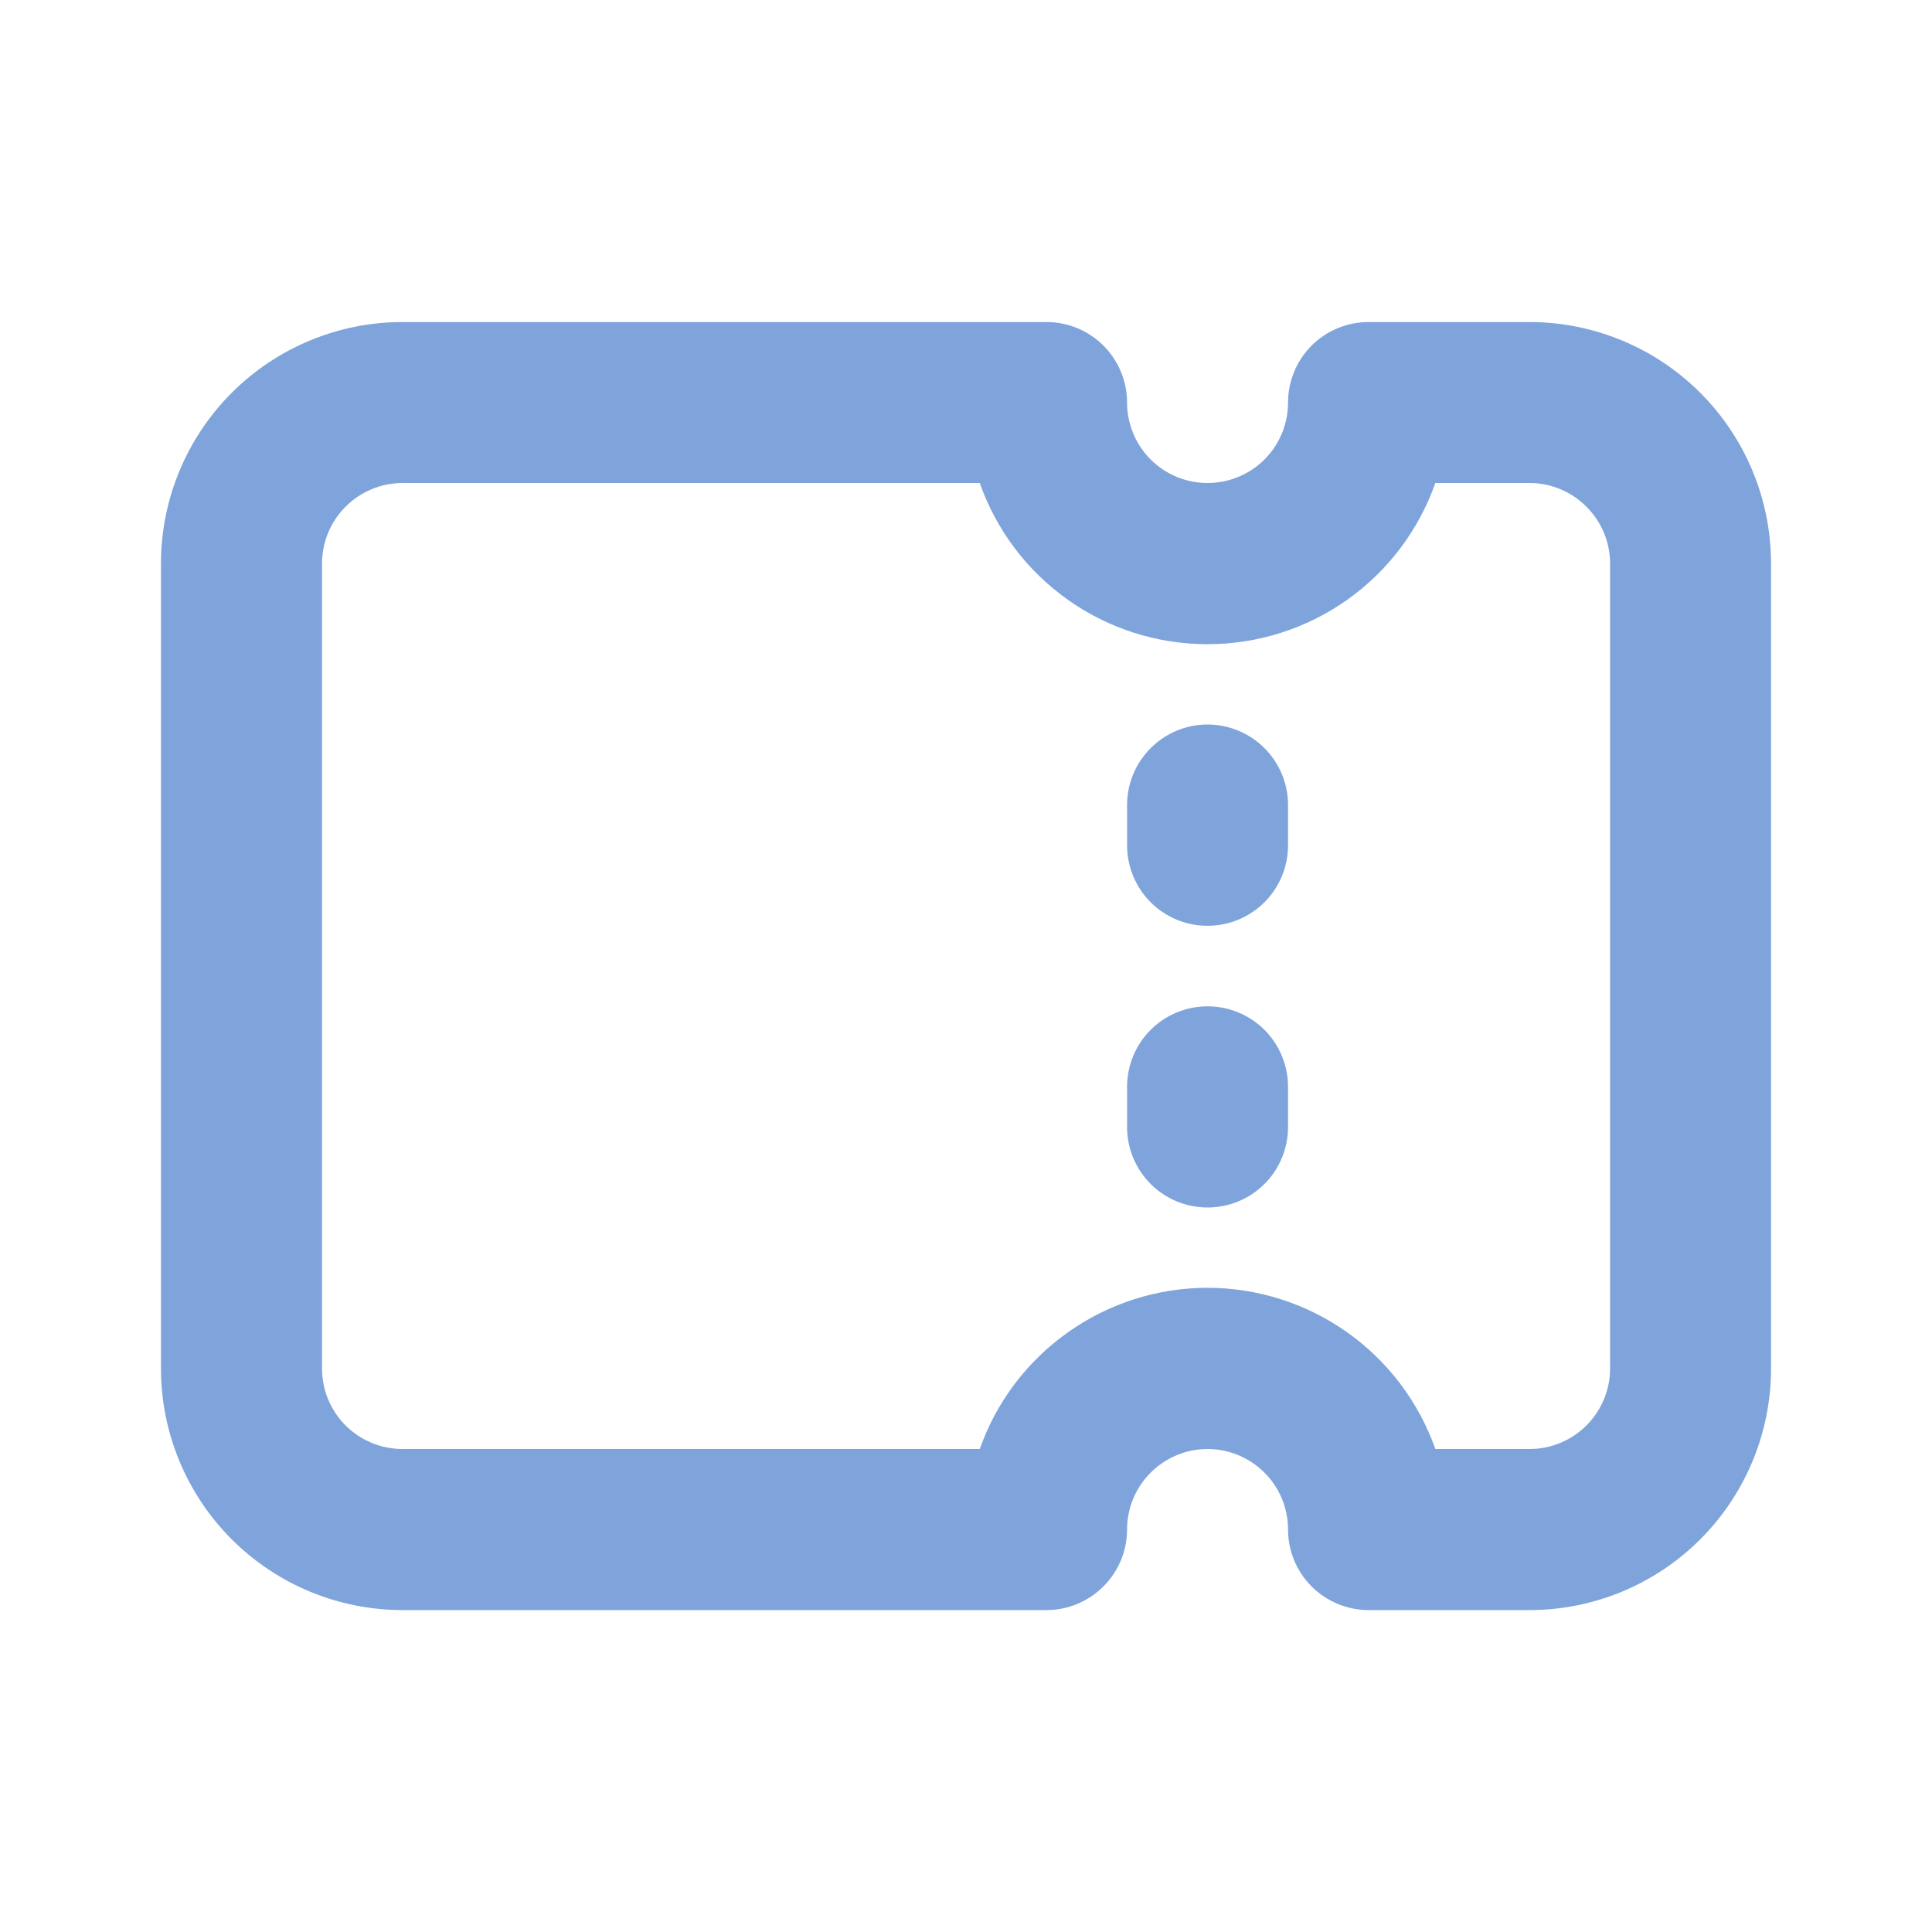 <svg width="16" height="16" viewBox="0 0 16 16" fill="none" xmlns="http://www.w3.org/2000/svg">
<path fill-rule="evenodd" clip-rule="evenodd" d="M3.333 4C3.157 4 2.987 4.071 2.862 4.196C2.737 4.321 2.667 4.49 2.667 4.667V11.334C2.667 11.511 2.737 11.68 2.862 11.805C2.987 11.93 3.157 12 3.333 12H8.114C8.251 11.61 8.507 11.272 8.845 11.033C9.182 10.794 9.586 10.665 10 10.665C10.414 10.665 10.818 10.794 11.156 11.033C11.494 11.272 11.749 11.61 11.887 12H12.667C12.844 12 13.013 11.93 13.138 11.805C13.263 11.68 13.334 11.511 13.334 11.334V4.667C13.334 4.49 13.263 4.321 13.138 4.196C13.013 4.071 12.844 4 12.667 4H11.887C11.749 4.391 11.494 4.729 11.156 4.968C10.818 5.207 10.414 5.335 10 5.335C9.586 5.335 9.182 5.207 8.845 4.968C8.507 4.729 8.251 4.391 8.114 4H3.333ZM1.333 4.667C1.333 4.137 1.544 3.628 1.919 3.253C2.294 2.878 2.803 2.667 3.333 2.667H8.667C8.844 2.667 9.013 2.737 9.138 2.862C9.263 2.987 9.334 3.157 9.334 3.334C9.334 3.51 9.404 3.68 9.529 3.805C9.654 3.93 9.823 4 10 4C10.177 4 10.347 3.93 10.472 3.805C10.597 3.68 10.667 3.51 10.667 3.334C10.667 3.157 10.737 2.987 10.862 2.862C10.987 2.737 11.157 2.667 11.334 2.667H12.667C13.197 2.667 13.706 2.878 14.081 3.253C14.456 3.628 14.667 4.137 14.667 4.667V11.334C14.667 11.864 14.456 12.373 14.081 12.748C13.706 13.123 13.197 13.334 12.667 13.334H11.334C11.157 13.334 10.987 13.263 10.862 13.138C10.737 13.013 10.667 12.844 10.667 12.667C10.667 12.49 10.597 12.321 10.472 12.196C10.347 12.071 10.177 12 10 12C9.823 12 9.654 12.071 9.529 12.196C9.404 12.321 9.334 12.49 9.334 12.667C9.334 12.844 9.263 13.013 9.138 13.138C9.013 13.263 8.844 13.334 8.667 13.334H3.333C2.803 13.334 2.294 13.123 1.919 12.748C1.544 12.373 1.333 11.864 1.333 11.334V4.667ZM10 6C10.177 6 10.347 6.071 10.472 6.196C10.597 6.321 10.667 6.49 10.667 6.667V7C10.667 7.177 10.597 7.347 10.472 7.472C10.347 7.597 10.177 7.667 10 7.667C9.823 7.667 9.654 7.597 9.529 7.472C9.404 7.347 9.334 7.177 9.334 7V6.667C9.334 6.49 9.404 6.321 9.529 6.196C9.654 6.071 9.823 6 10 6ZM10.667 9C10.667 8.824 10.597 8.654 10.472 8.529C10.347 8.404 10.177 8.334 10 8.334C9.823 8.334 9.654 8.404 9.529 8.529C9.404 8.654 9.334 8.824 9.334 9V9.334C9.334 9.51 9.404 9.68 9.529 9.805C9.654 9.93 9.823 10 10 10C10.177 10 10.347 9.93 10.472 9.805C10.597 9.68 10.667 9.51 10.667 9.334V9Z" fill="#7FA4DC"/>
</svg>
